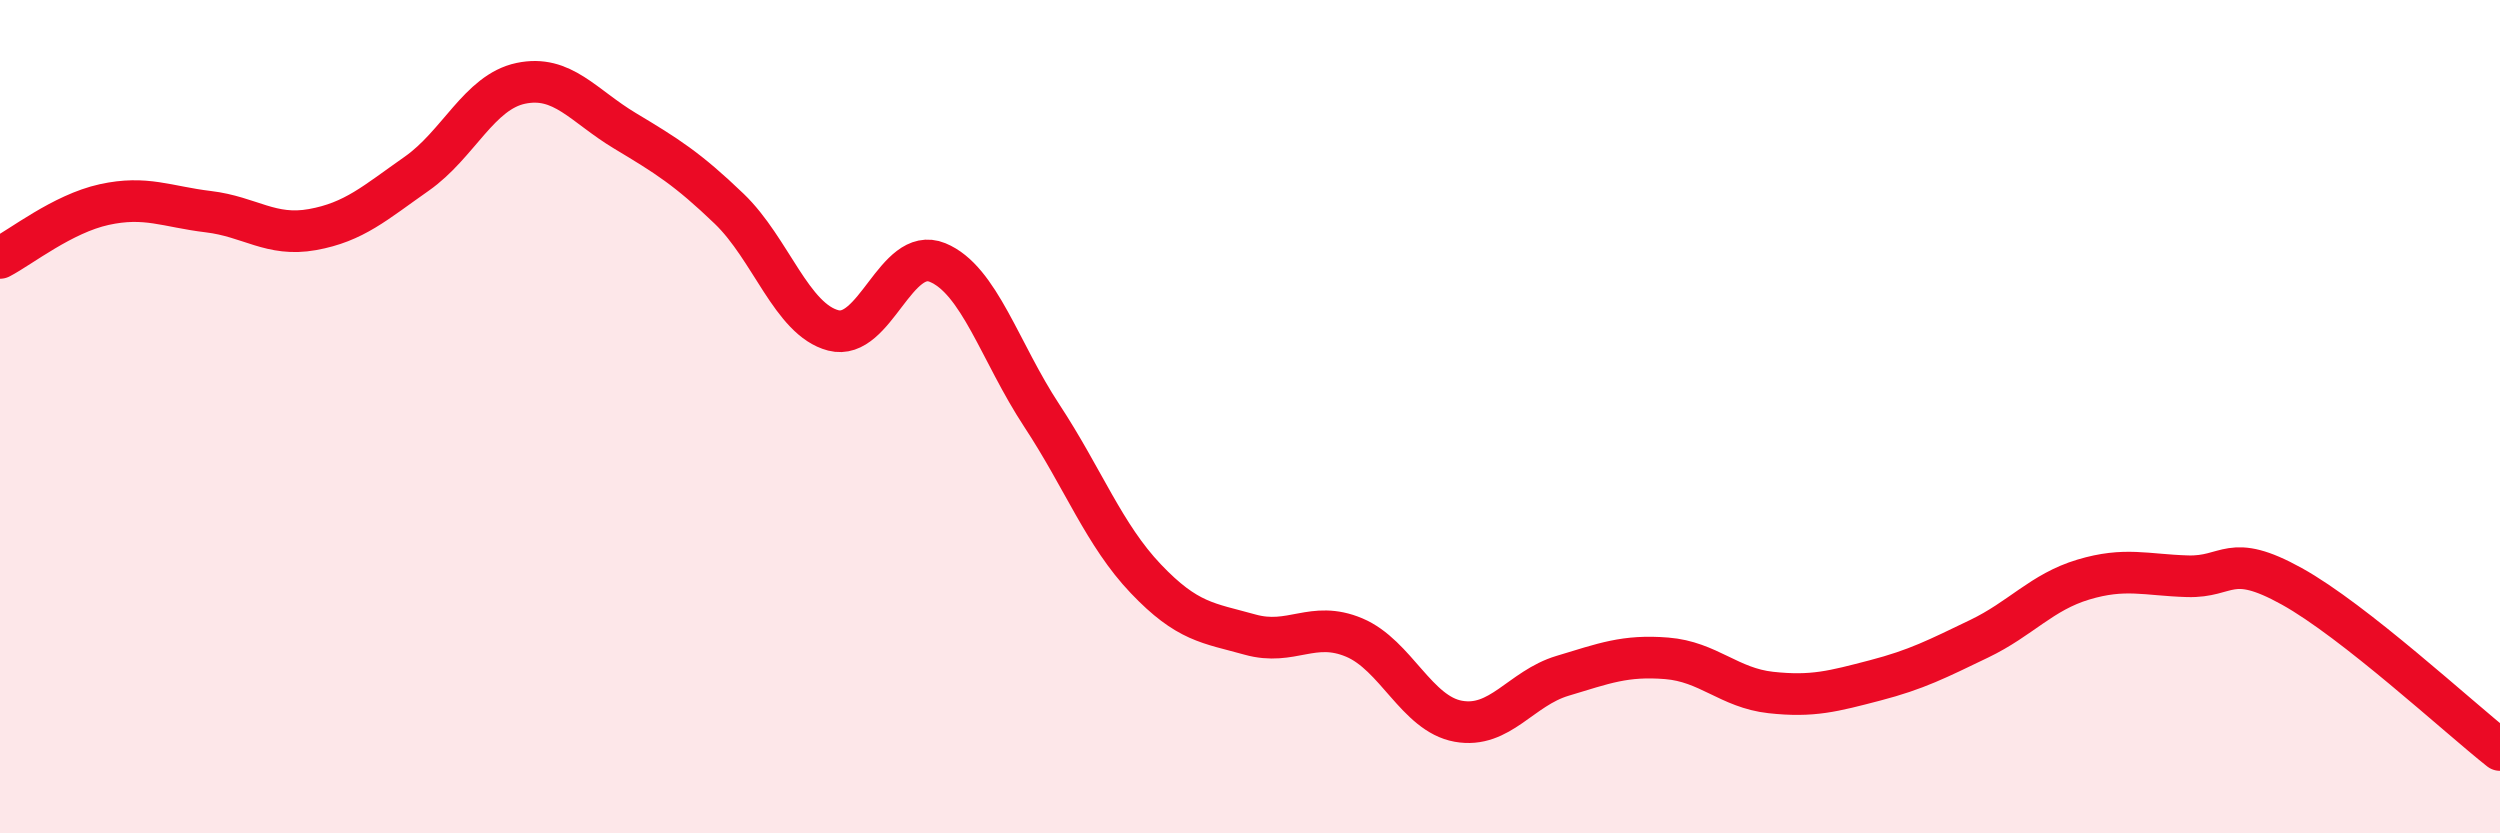 
    <svg width="60" height="20" viewBox="0 0 60 20" xmlns="http://www.w3.org/2000/svg">
      <path
        d="M 0,6.19 C 0.5,5.93 1.5,5.13 2.5,4.91 C 3.5,4.69 4,4.96 5,5.08 C 6,5.2 6.5,5.69 7.5,5.51 C 8.5,5.33 9,4.87 10,4.17 C 11,3.47 11.5,2.21 12.5,2 C 13.5,1.79 14,2.54 15,3.14 C 16,3.74 16.5,4.05 17.5,5.01 C 18.5,5.97 19,7.67 20,7.93 C 21,8.19 21.5,5.89 22.5,6.3 C 23.5,6.71 24,8.45 25,9.97 C 26,11.49 26.5,12.84 27.5,13.89 C 28.5,14.94 29,14.95 30,15.23 C 31,15.51 31.5,14.88 32.5,15.3 C 33.5,15.72 34,17.13 35,17.31 C 36,17.49 36.5,16.52 37.5,16.22 C 38.5,15.92 39,15.72 40,15.8 C 41,15.88 41.5,16.51 42.5,16.62 C 43.5,16.73 44,16.59 45,16.33 C 46,16.07 46.5,15.81 47.5,15.33 C 48.5,14.85 49,14.21 50,13.91 C 51,13.61 51.5,13.8 52.5,13.83 C 53.5,13.86 53.5,13.24 55,14.07 C 56.5,14.9 59,17.21 60,18L60 20L0 20Z"
        fill="#EB0A25"
        opacity="0.1"
        stroke-linecap="round"
        stroke-linejoin="round"
      />
      <path
        d="M 0,6.19 C 0.5,5.93 1.5,5.13 2.5,4.91 C 3.5,4.69 4,4.96 5,5.08 C 6,5.2 6.5,5.69 7.5,5.51 C 8.5,5.33 9,4.87 10,4.17 C 11,3.47 11.5,2.21 12.5,2 C 13.5,1.79 14,2.54 15,3.14 C 16,3.74 16.5,4.05 17.5,5.01 C 18.5,5.97 19,7.67 20,7.93 C 21,8.19 21.5,5.89 22.5,6.3 C 23.5,6.71 24,8.45 25,9.97 C 26,11.49 26.5,12.84 27.5,13.89 C 28.5,14.94 29,14.95 30,15.23 C 31,15.51 31.5,14.88 32.5,15.3 C 33.5,15.72 34,17.13 35,17.31 C 36,17.49 36.5,16.52 37.5,16.22 C 38.5,15.92 39,15.72 40,15.8 C 41,15.88 41.5,16.51 42.5,16.62 C 43.5,16.73 44,16.59 45,16.33 C 46,16.07 46.5,15.81 47.5,15.33 C 48.5,14.85 49,14.21 50,13.91 C 51,13.61 51.5,13.8 52.5,13.83 C 53.5,13.86 53.5,13.24 55,14.07 C 56.5,14.9 59,17.21 60,18"
        stroke="#EB0A25"
        stroke-width="1"
        fill="none"
        stroke-linecap="round"
        stroke-linejoin="round"
      />
    </svg>
  